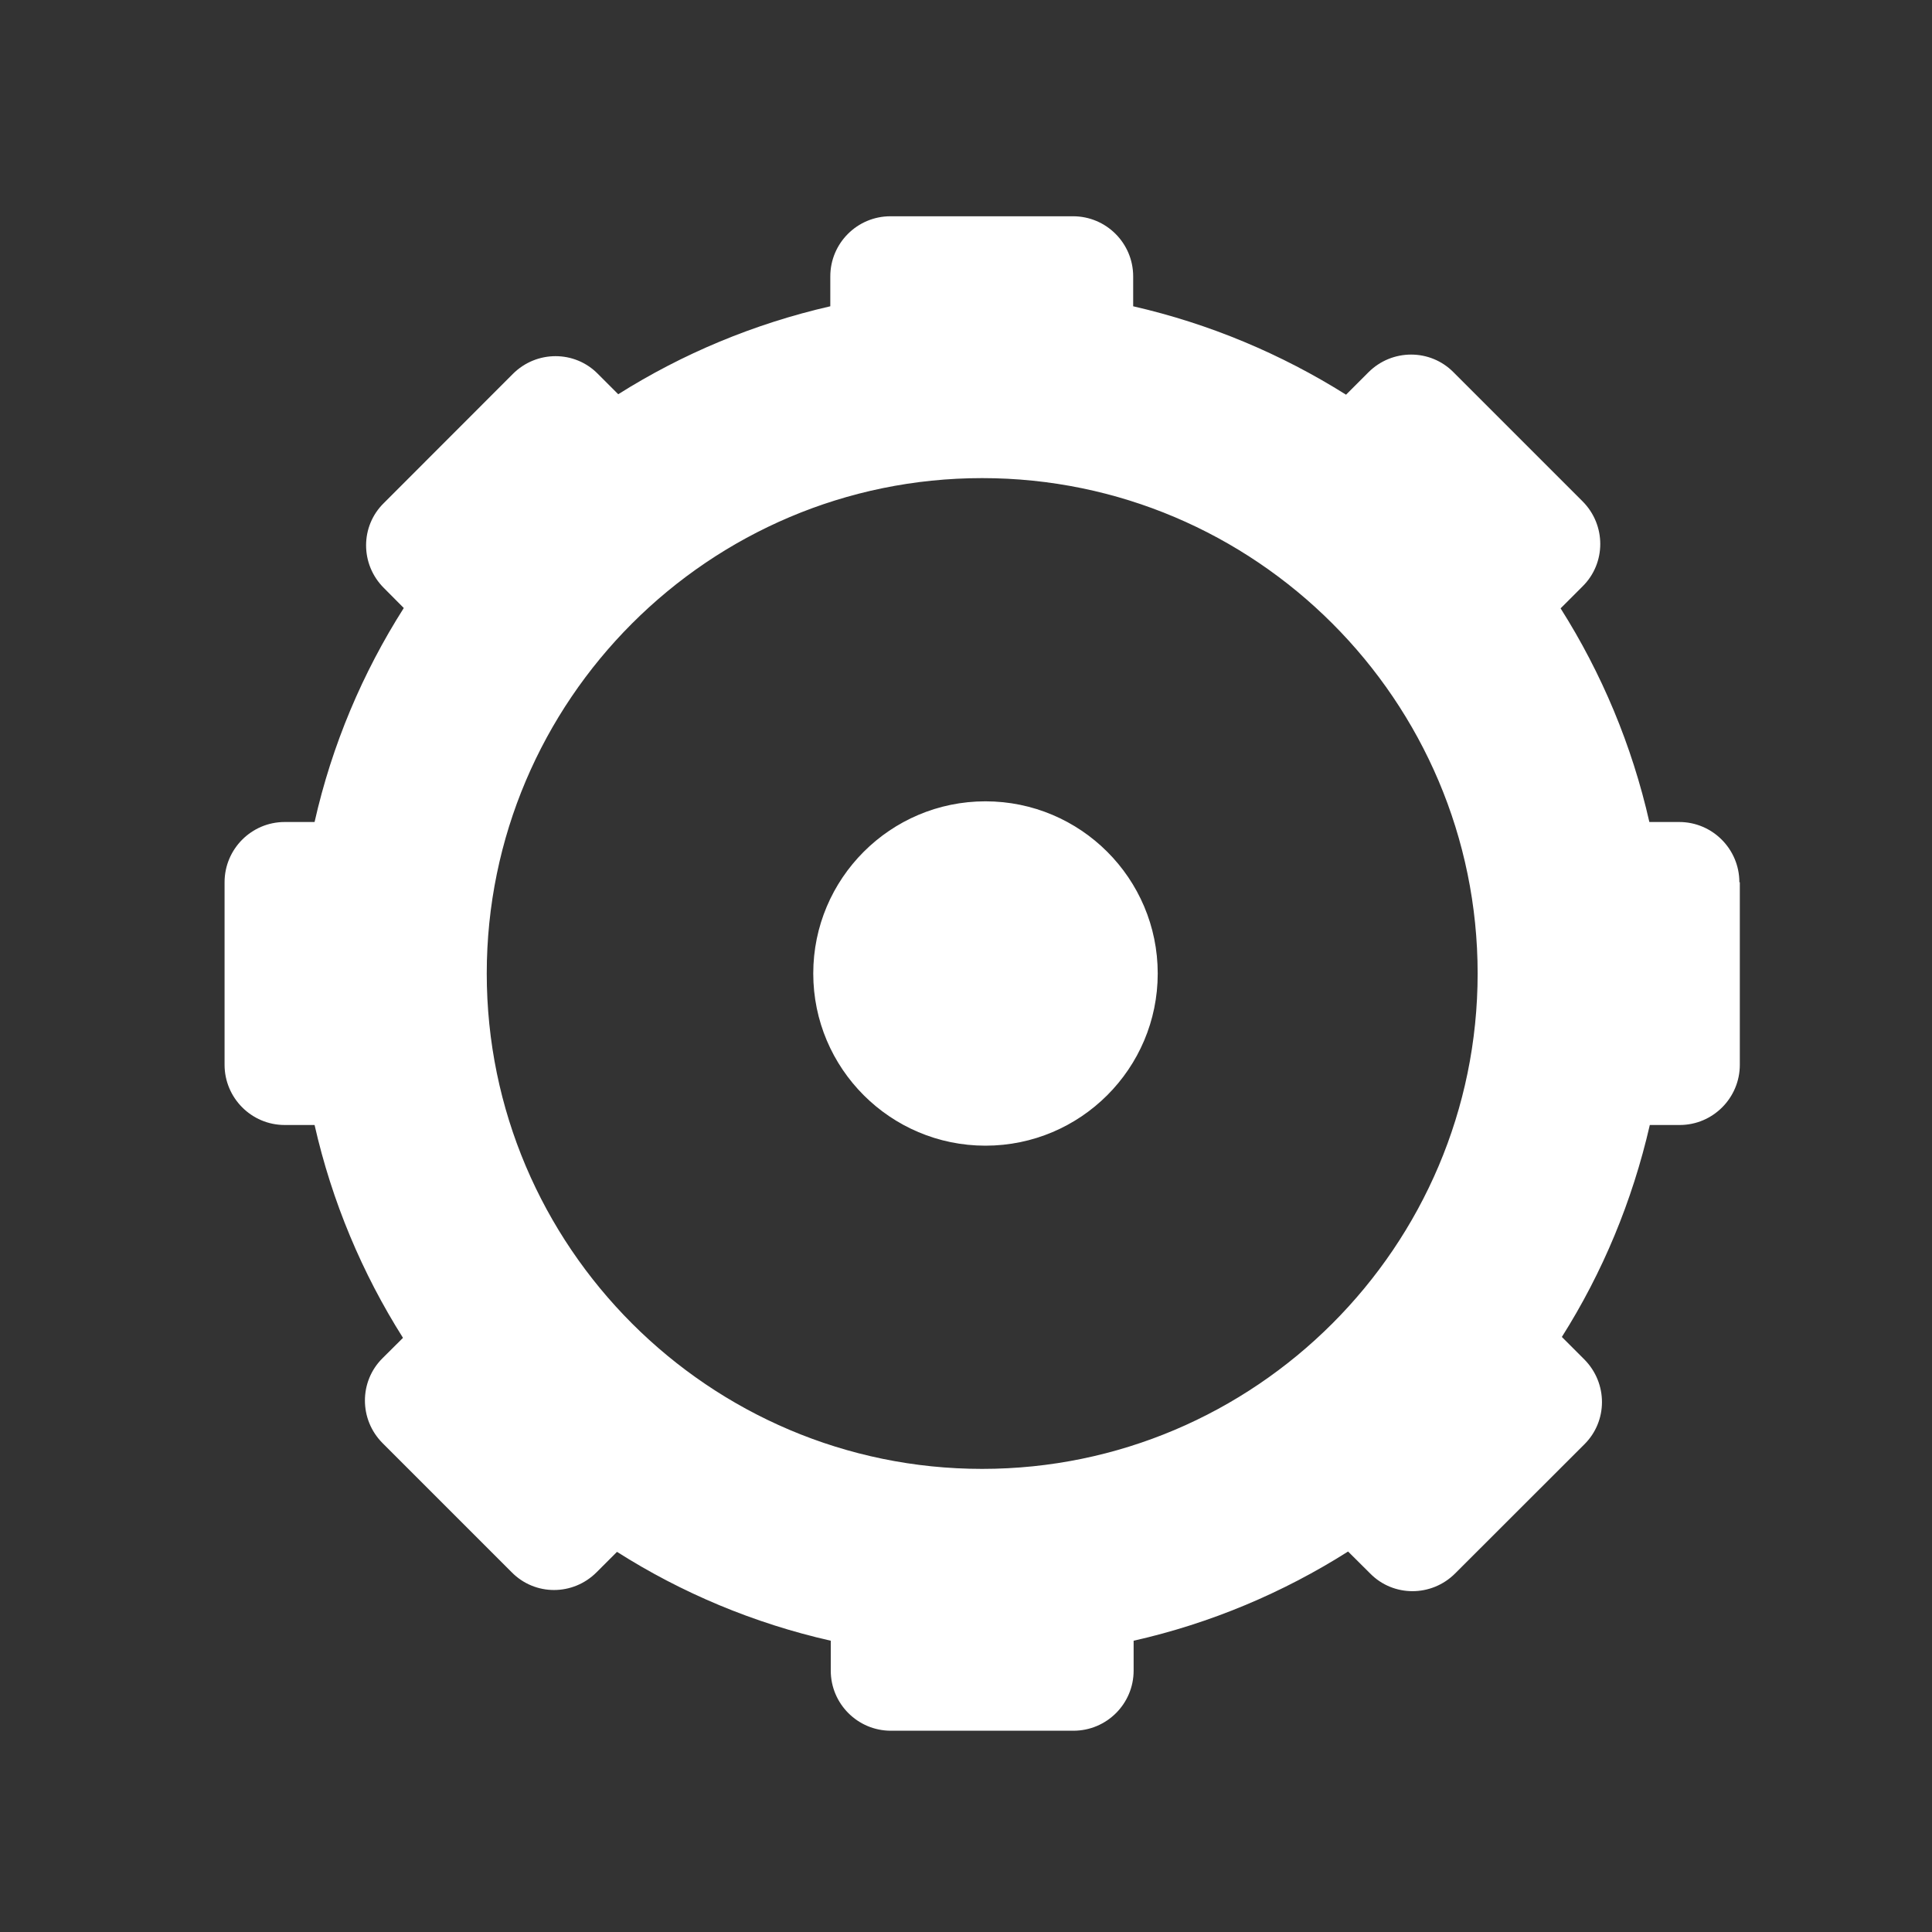 <svg width="17" height="17" viewBox="0 0 17 17" fill="none" xmlns="http://www.w3.org/2000/svg">
<rect x="0" y="0" width="17" height="17" fill="#333333" stroke="none"/>
<path d="M10.187 8.566C10.187 9.402 9.508 10.081 8.671 10.081C7.835 10.081 7.156 9.402 7.156 8.566C7.156 7.73 7.835 7.051 8.671 7.051C9.508 7.051 10.187 7.73 10.187 8.566ZM15.309 7.763V9.369C15.309 9.661 15.072 9.899 14.78 9.899H14.517C14.363 10.57 14.101 11.198 13.743 11.764L13.94 11.961C14.148 12.17 14.148 12.505 13.94 12.71L12.804 13.845C12.596 14.053 12.26 14.053 12.056 13.845L11.862 13.652C11.293 14.013 10.654 14.284 9.975 14.437V14.7C9.975 14.992 9.738 15.229 9.445 15.229H7.839C7.547 15.229 7.31 14.992 7.31 14.7V14.437C6.634 14.284 5.999 14.017 5.429 13.655L5.25 13.834C5.042 14.043 4.707 14.043 4.502 13.834L3.367 12.699C3.159 12.491 3.159 12.155 3.367 11.95L3.546 11.772C3.188 11.206 2.921 10.574 2.768 9.899H2.505C2.213 9.899 1.976 9.661 1.976 9.369V7.763C1.976 7.471 2.213 7.233 2.505 7.233H2.768C2.921 6.554 3.191 5.919 3.553 5.35L3.378 5.174C3.169 4.966 3.169 4.63 3.378 4.426L4.513 3.29C4.721 3.082 5.057 3.082 5.261 3.29L5.44 3.469C6.006 3.112 6.634 2.849 7.306 2.695V2.432C7.306 2.14 7.543 1.903 7.835 1.903H9.442C9.734 1.903 9.971 2.14 9.971 2.432V2.695C10.643 2.849 11.275 3.115 11.844 3.473L12.041 3.276C12.249 3.068 12.585 3.068 12.79 3.276L13.925 4.411C14.133 4.619 14.133 4.955 13.925 5.16L13.732 5.353C14.093 5.923 14.36 6.558 14.513 7.233H14.776C15.068 7.233 15.305 7.471 15.305 7.763H15.309ZM13.002 8.566C13.002 6.164 11.045 4.207 8.642 4.207C6.24 4.207 4.283 6.164 4.283 8.566C4.283 10.968 6.24 12.925 8.642 12.925C11.045 12.925 13.002 10.968 13.002 8.566Z" fill="white"/>
</svg>
